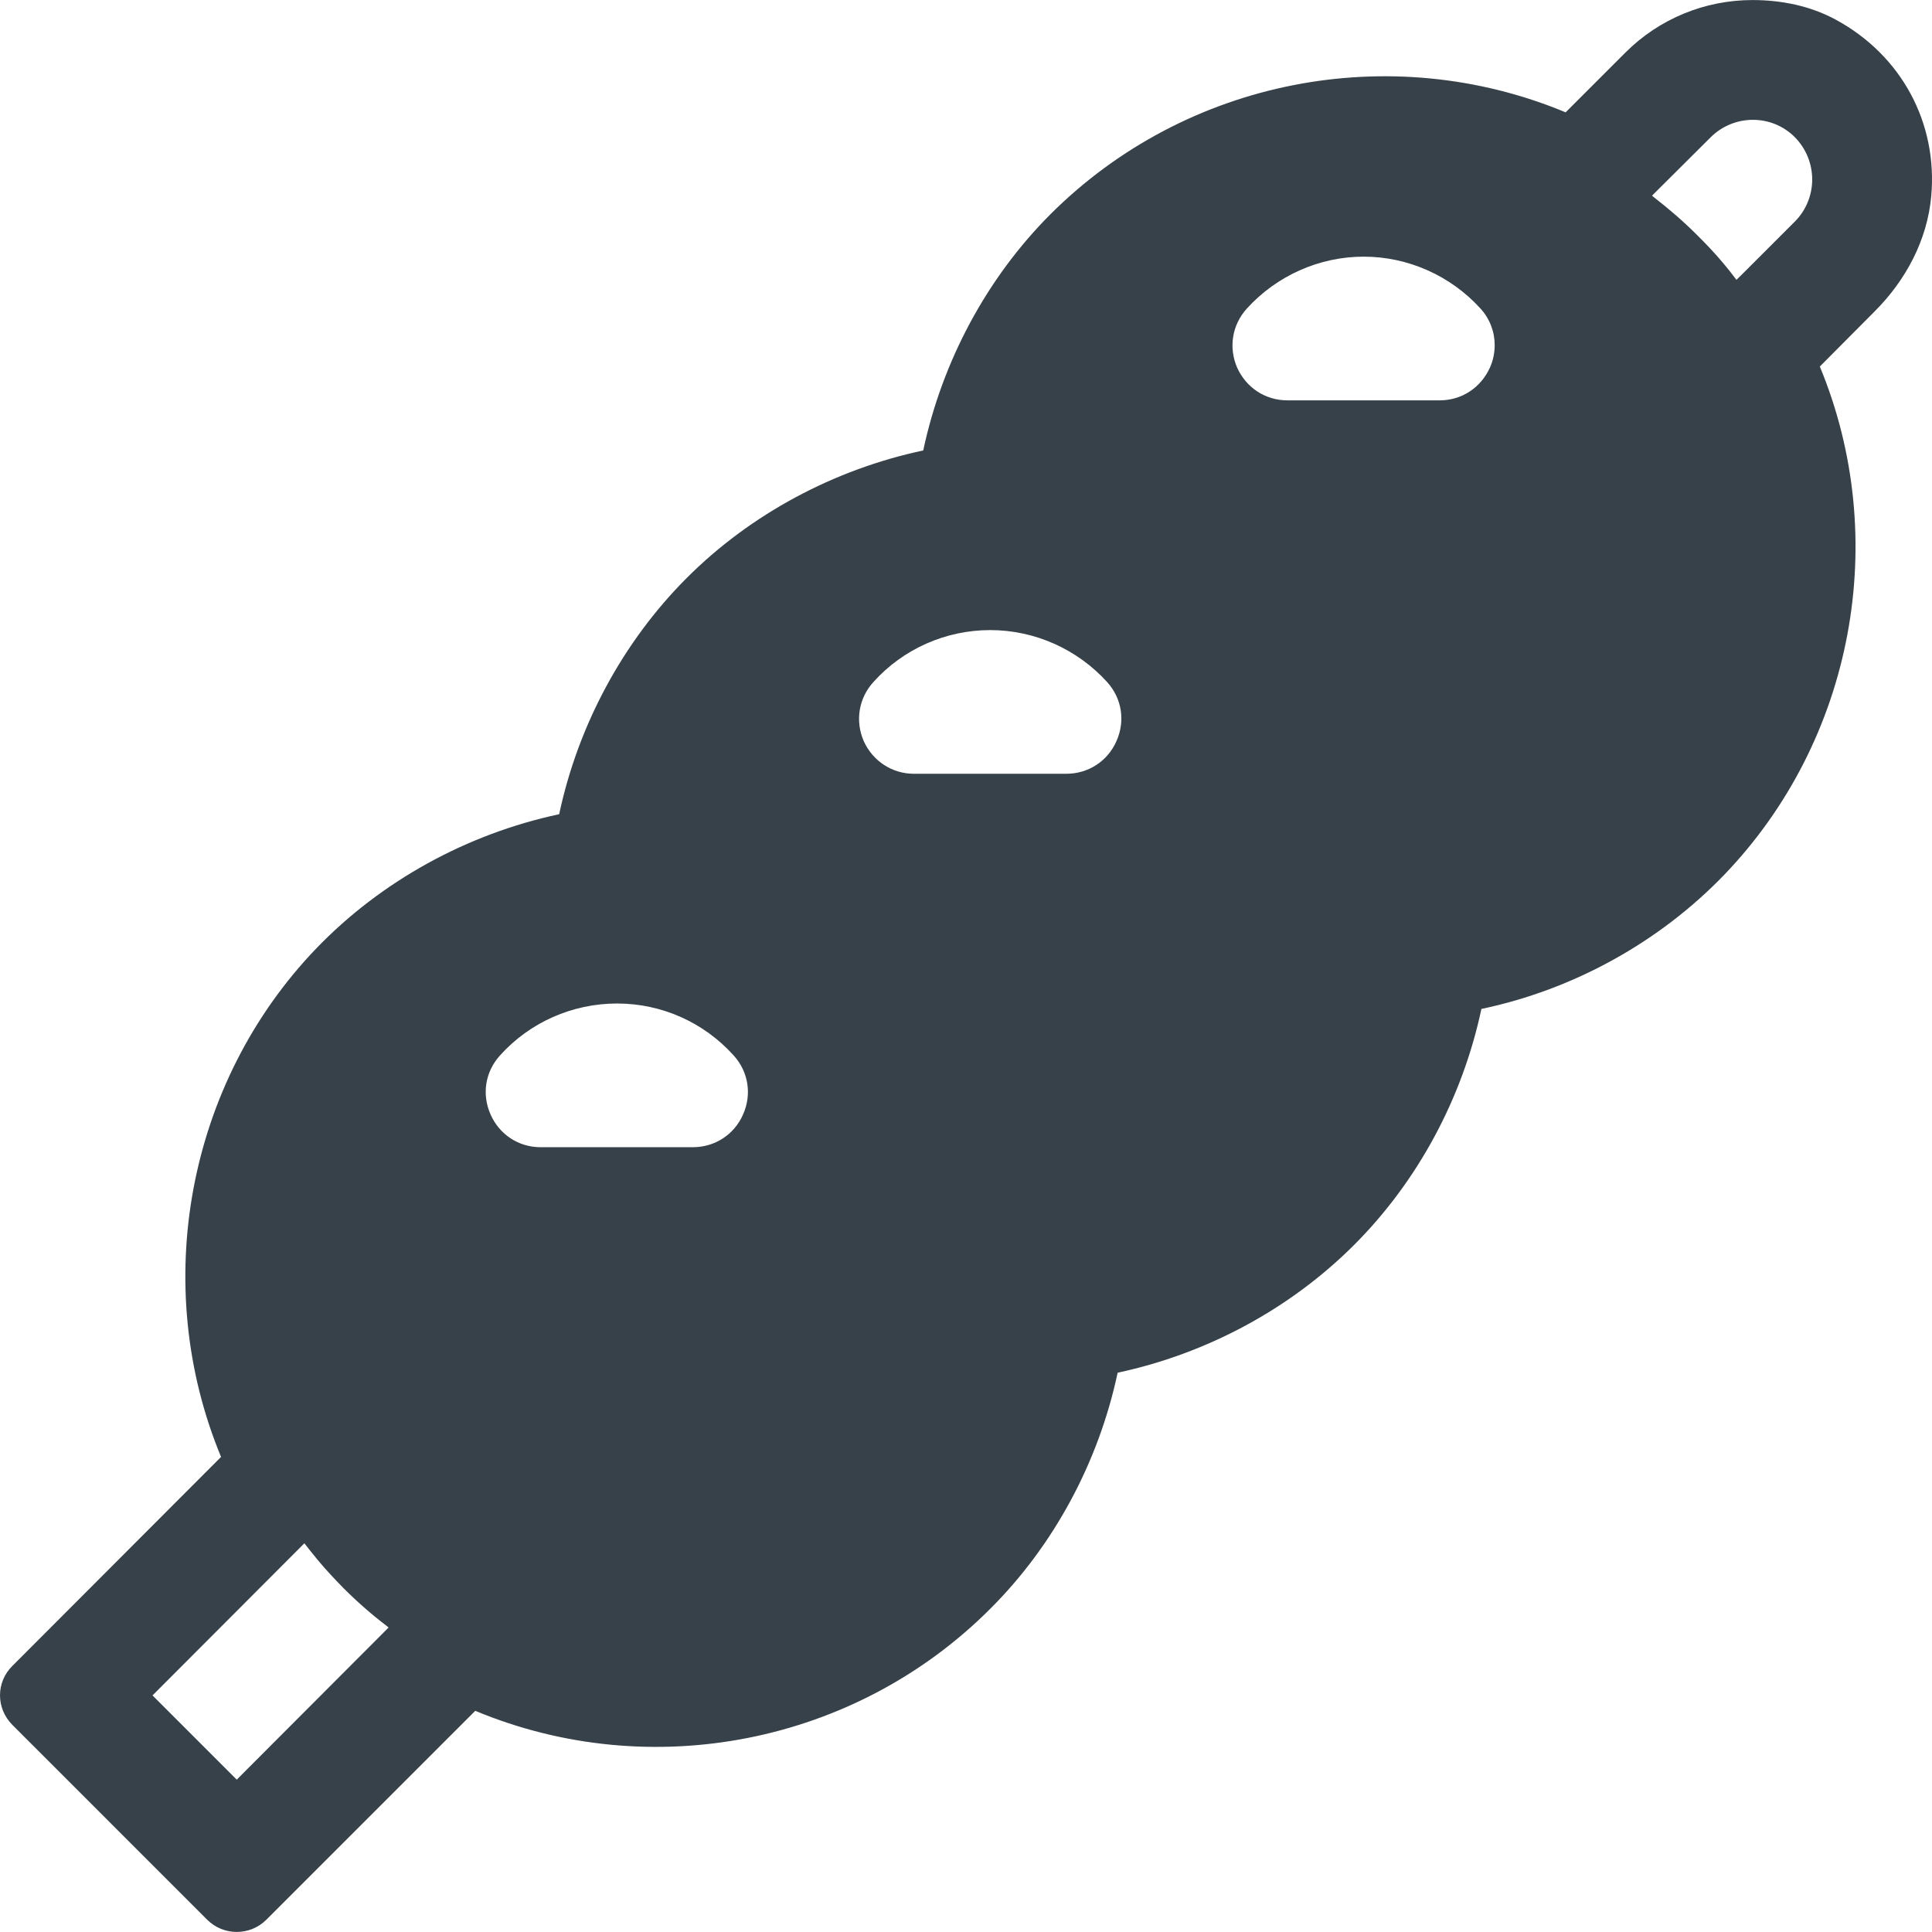 <?xml version="1.0" encoding="utf-8"?>
<!-- Generator: Adobe Illustrator 19.1.1, SVG Export Plug-In . SVG Version: 6.00 Build 0)  -->
<svg version="1.1" id="_x31_0" xmlns="http://www.w3.org/2000/svg" xmlns:xlink="http://www.w3.org/1999/xlink" x="0px" y="0px"
	 viewBox="0 0 512 512" style="enable-background:new 0 0 512 512;" xml:space="preserve">
<style type="text/css">
	.st0{fill:#374149;}
</style>
<g>
	<path class="st0" d="M70.581,508.745l55.364-55.361c46.478,19.36,100.639,8.801,136.402-26.962
		c16.962-16.879,28.802-38.962,33.841-62.642c23.602-5.039,45.68-16.879,62.642-33.841c16.879-16.879,28.719-38.88,33.758-62.56
		c24.403-5.121,47.122-17.68,64.322-35.52c34.403-35.762,44.243-89.201,25.364-134.726l14.559-14.641
		c8.238-8.238,13.918-18.879,14.961-30.478c1.758-19.282-7.762-37.36-25.442-46.883c-6.719-3.598-14.321-5.118-21.922-5.118
		c-12.637,0-24.719,4.961-33.681,13.918l-15.84,15.84c-46.482-19.36-100.638-8.797-136.483,26.962
		c-16.879,16.879-28.719,38.962-33.758,62.642c-23.68,5.039-45.762,16.879-62.642,33.759c-16.879,16.882-28.801,38.962-33.84,62.642
		c-24.399,5.203-47.122,17.68-64.322,35.52c-34.322,35.685-44.162,89.283-25.282,134.804l-55.278,55.36
		c-4.402,4.321-4.402,11.282,0,15.681l51.599,51.602C59.221,513.065,66.264,513.065,70.581,508.745z M453.311,36.414
		c6.16-6.16,16.161-6.238,22.321-0.078c6.16,6.238,6.16,16.239,0,22.399l-13.586,13.586l-1.867,1.84
		c-2.156-2.879-4.473-5.672-7.027-8.387c-1.121-1.199-2.321-2.398-3.442-3.52c-3.602-3.605-7.434-6.898-11.406-9.98
		c-0.176-0.145-0.324-0.282-0.5-0.426L453.311,36.414z M330.426,81.774c7.922-8.718,19.204-13.758,30.962-13.758
		c11.762,0,23.04,5.039,30.962,13.758c2.481,2.719,3.758,6.161,3.758,9.68c0,2-0.398,4.082-1.278,6
		c-2.402,5.282-7.442,8.641-13.282,8.641h-40.399c-5.84,0-10.879-3.359-13.282-8.641C325.547,92.095,326.508,86.095,330.426,81.774z
		 M231.467,180.738c7.918-8.801,19.2-13.758,30.958-13.758c11.762,0,23.043,5.039,30.962,13.758
		c3.922,4.321,4.882,10.321,2.48,15.68c-2.32,5.282-7.442,8.641-13.282,8.641h-40.399c-5.762,0-10.879-3.359-13.282-8.641
		C226.584,191.058,227.545,185.058,231.467,180.738z M132.504,279.701c7.918-8.801,19.199-13.762,31.039-13.762
		c11.762,0,22.962,4.962,30.88,13.762c3.922,4.32,4.882,10.321,2.48,15.68c-2.32,5.282-7.438,8.641-13.278,8.641h-40.403
		c-5.758,0-10.878-3.359-13.199-8.641C127.625,290.022,128.582,284.021,132.504,279.701z M80.663,408.985
		c2.238,2.879,4.48,5.68,7.039,8.398c1.121,1.199,2.242,2.398,3.359,3.52c3.59,3.59,7.406,6.934,11.359,9.942
		c0.188,0.152,0.367,0.316,0.555,0.469l-40.22,40.298l-0.015,0.011l-22.321-22.32L80.663,408.985z"/>
</g>
</svg>
